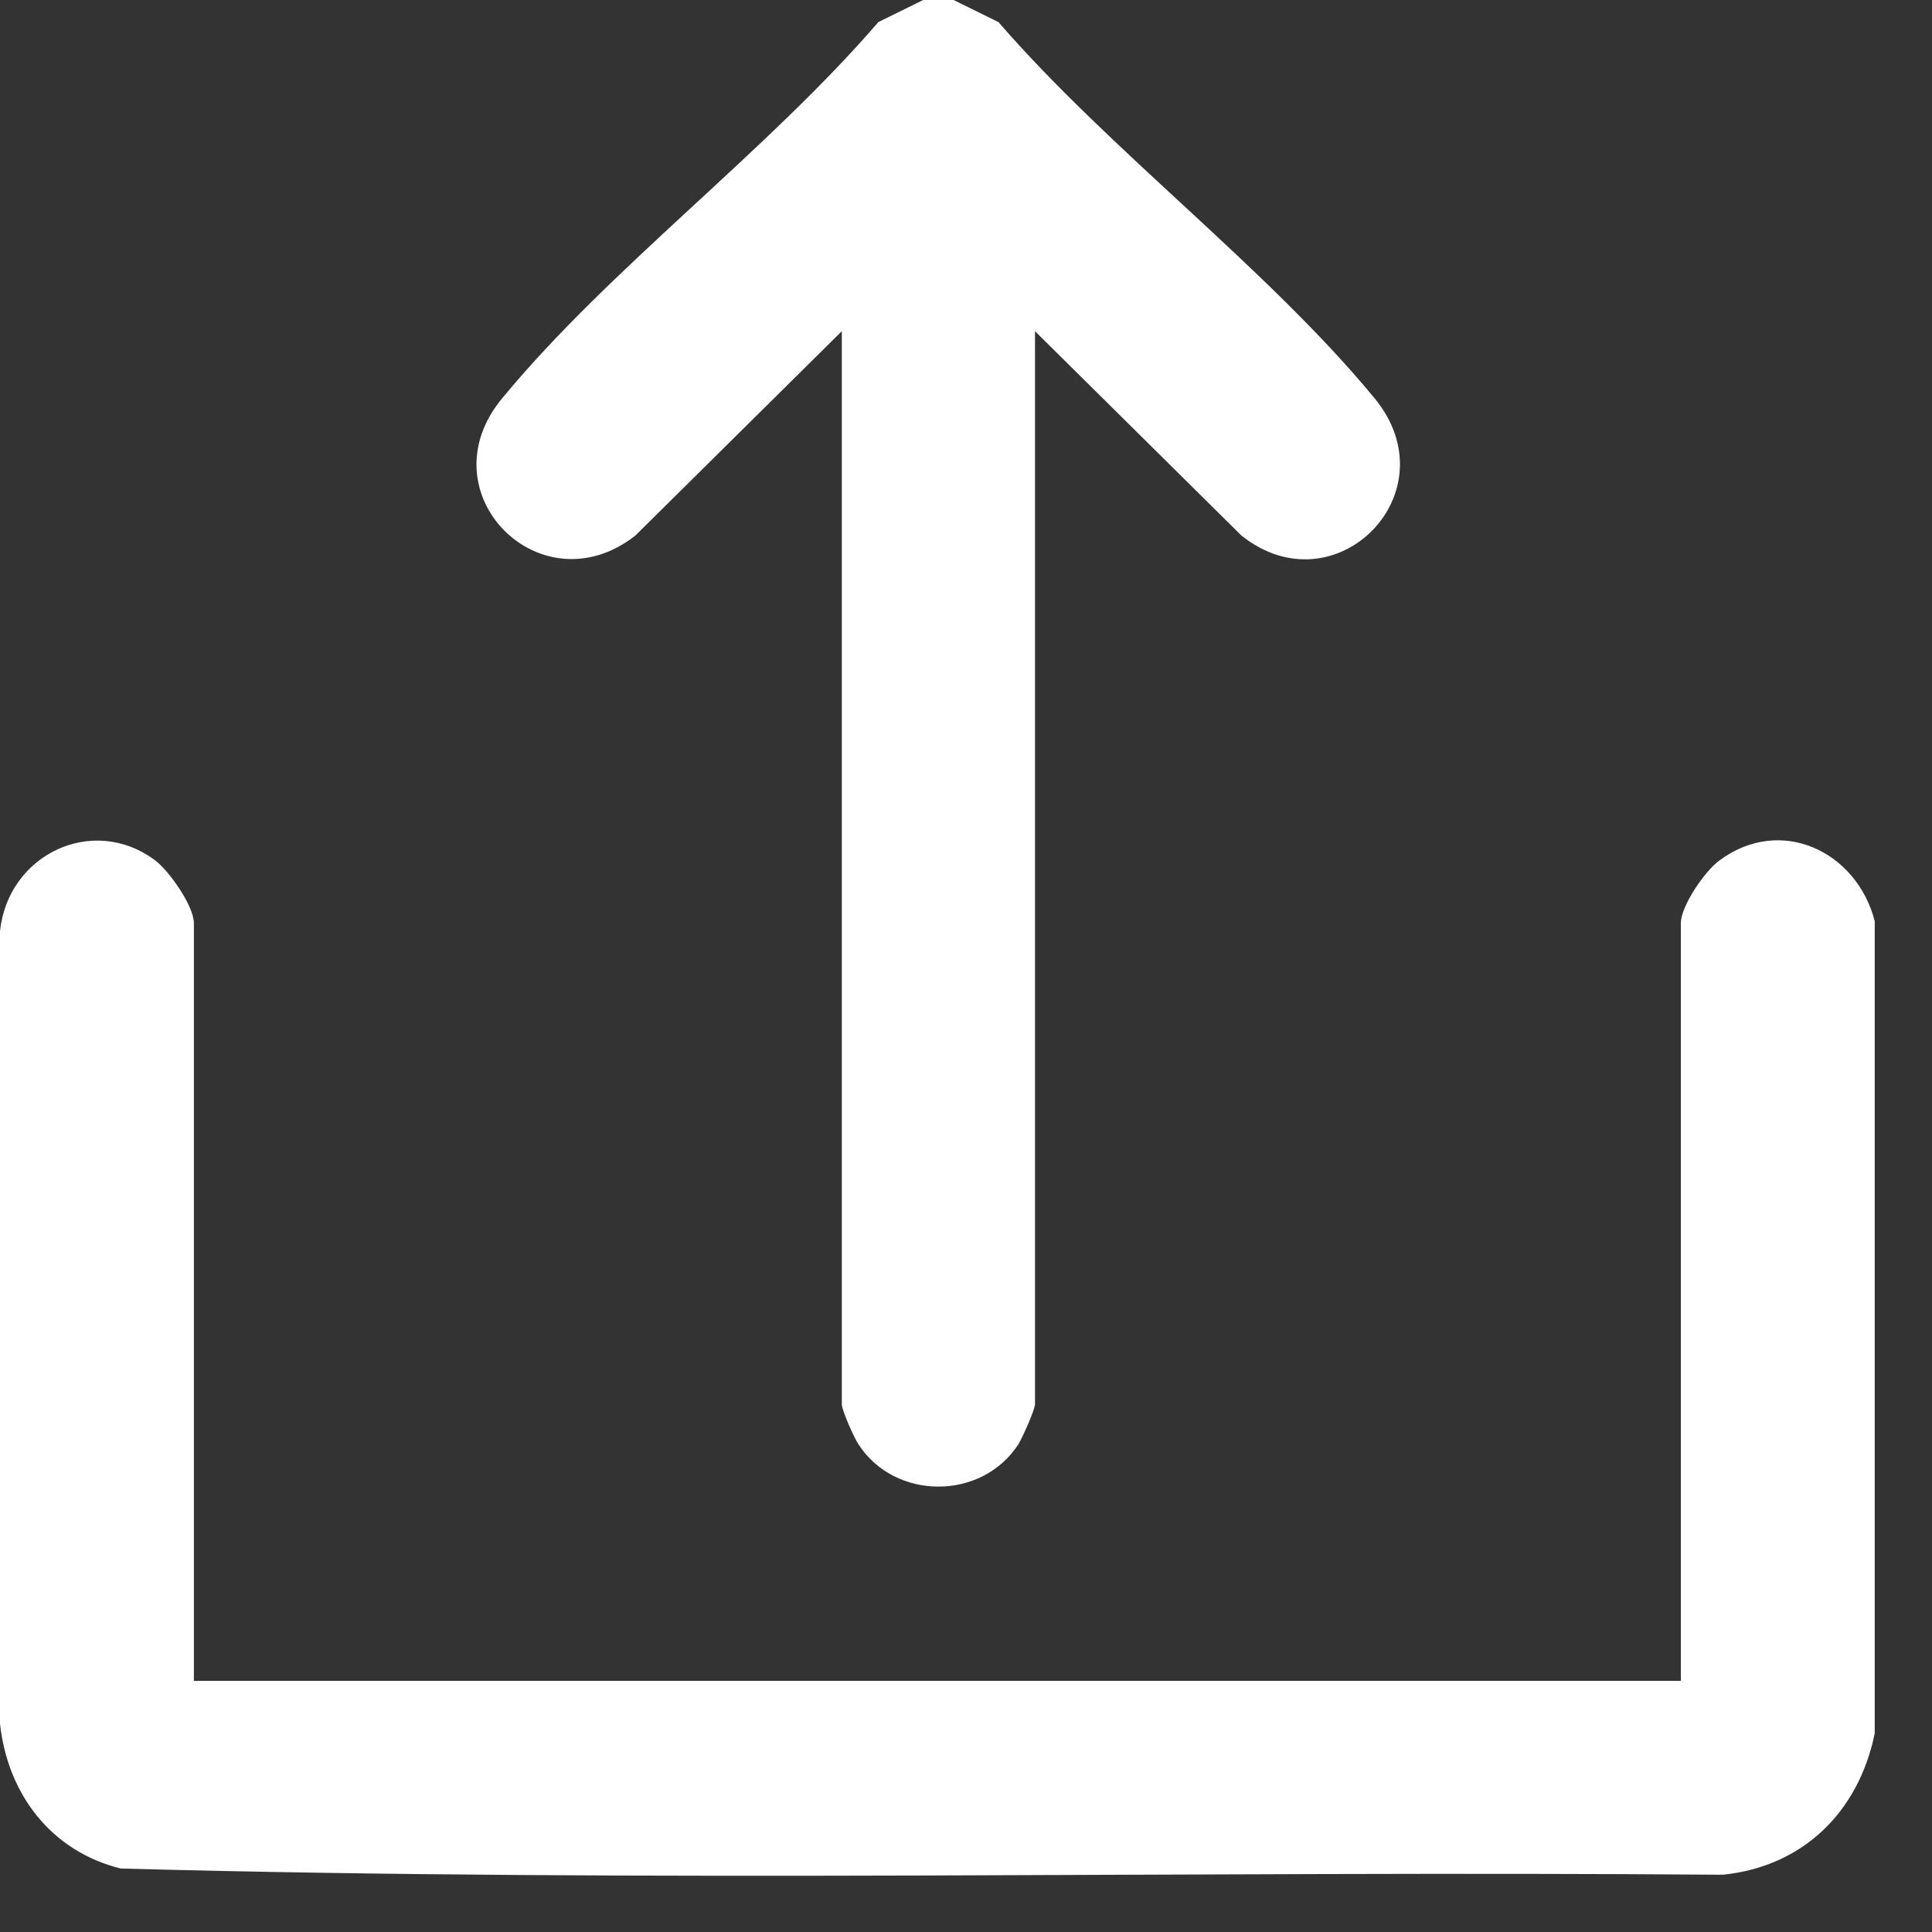 <svg width="28" height="28" viewBox="0 0 28 28" fill="none" xmlns="http://www.w3.org/2000/svg">
<rect x="0" y="0" width="28" height="28" fill="#333333" stroke="none"/>
<g clip-path="url(#clip0_2328_1000)">
<path d="M27.17 25.12C26.94 26.25 26.14 27.05 24.97 27.17C17.23 27.11 9.47 27.29 1.75 27.08C0.74 26.83 0.11 26 0 24.98V13.5C0.11 12.39 1.34 11.79 2.25 12.47C2.45 12.62 2.81 13.13 2.81 13.38V24.36H24.36V13.38C24.36 13.13 24.71 12.62 24.92 12.47C25.81 11.81 26.91 12.34 27.17 13.35V25.12Z" fill="white"/>
<path d="M13.82 0L14.47 0.32C16.09 2.19 18.36 3.88 19.92 5.77C21.05 7.14 19.35 8.85 17.99 7.76L15 4.8V20.35C15 20.43 14.82 20.83 14.76 20.93C14.23 21.75 12.97 21.75 12.44 20.93C12.38 20.84 12.2 20.44 12.2 20.35V4.8L9.21 7.76C7.84 8.84 6.14 7.14 7.28 5.77C8.83 3.89 11.11 2.2 12.73 0.32L13.38 0H13.85L13.82 0Z" fill="white"/>
</g>
<defs>
<clipPath id="clip0_2328_1000">
<rect width="27.17" height="27.19" fill="white"/>
</clipPath>
</defs>
</svg>
